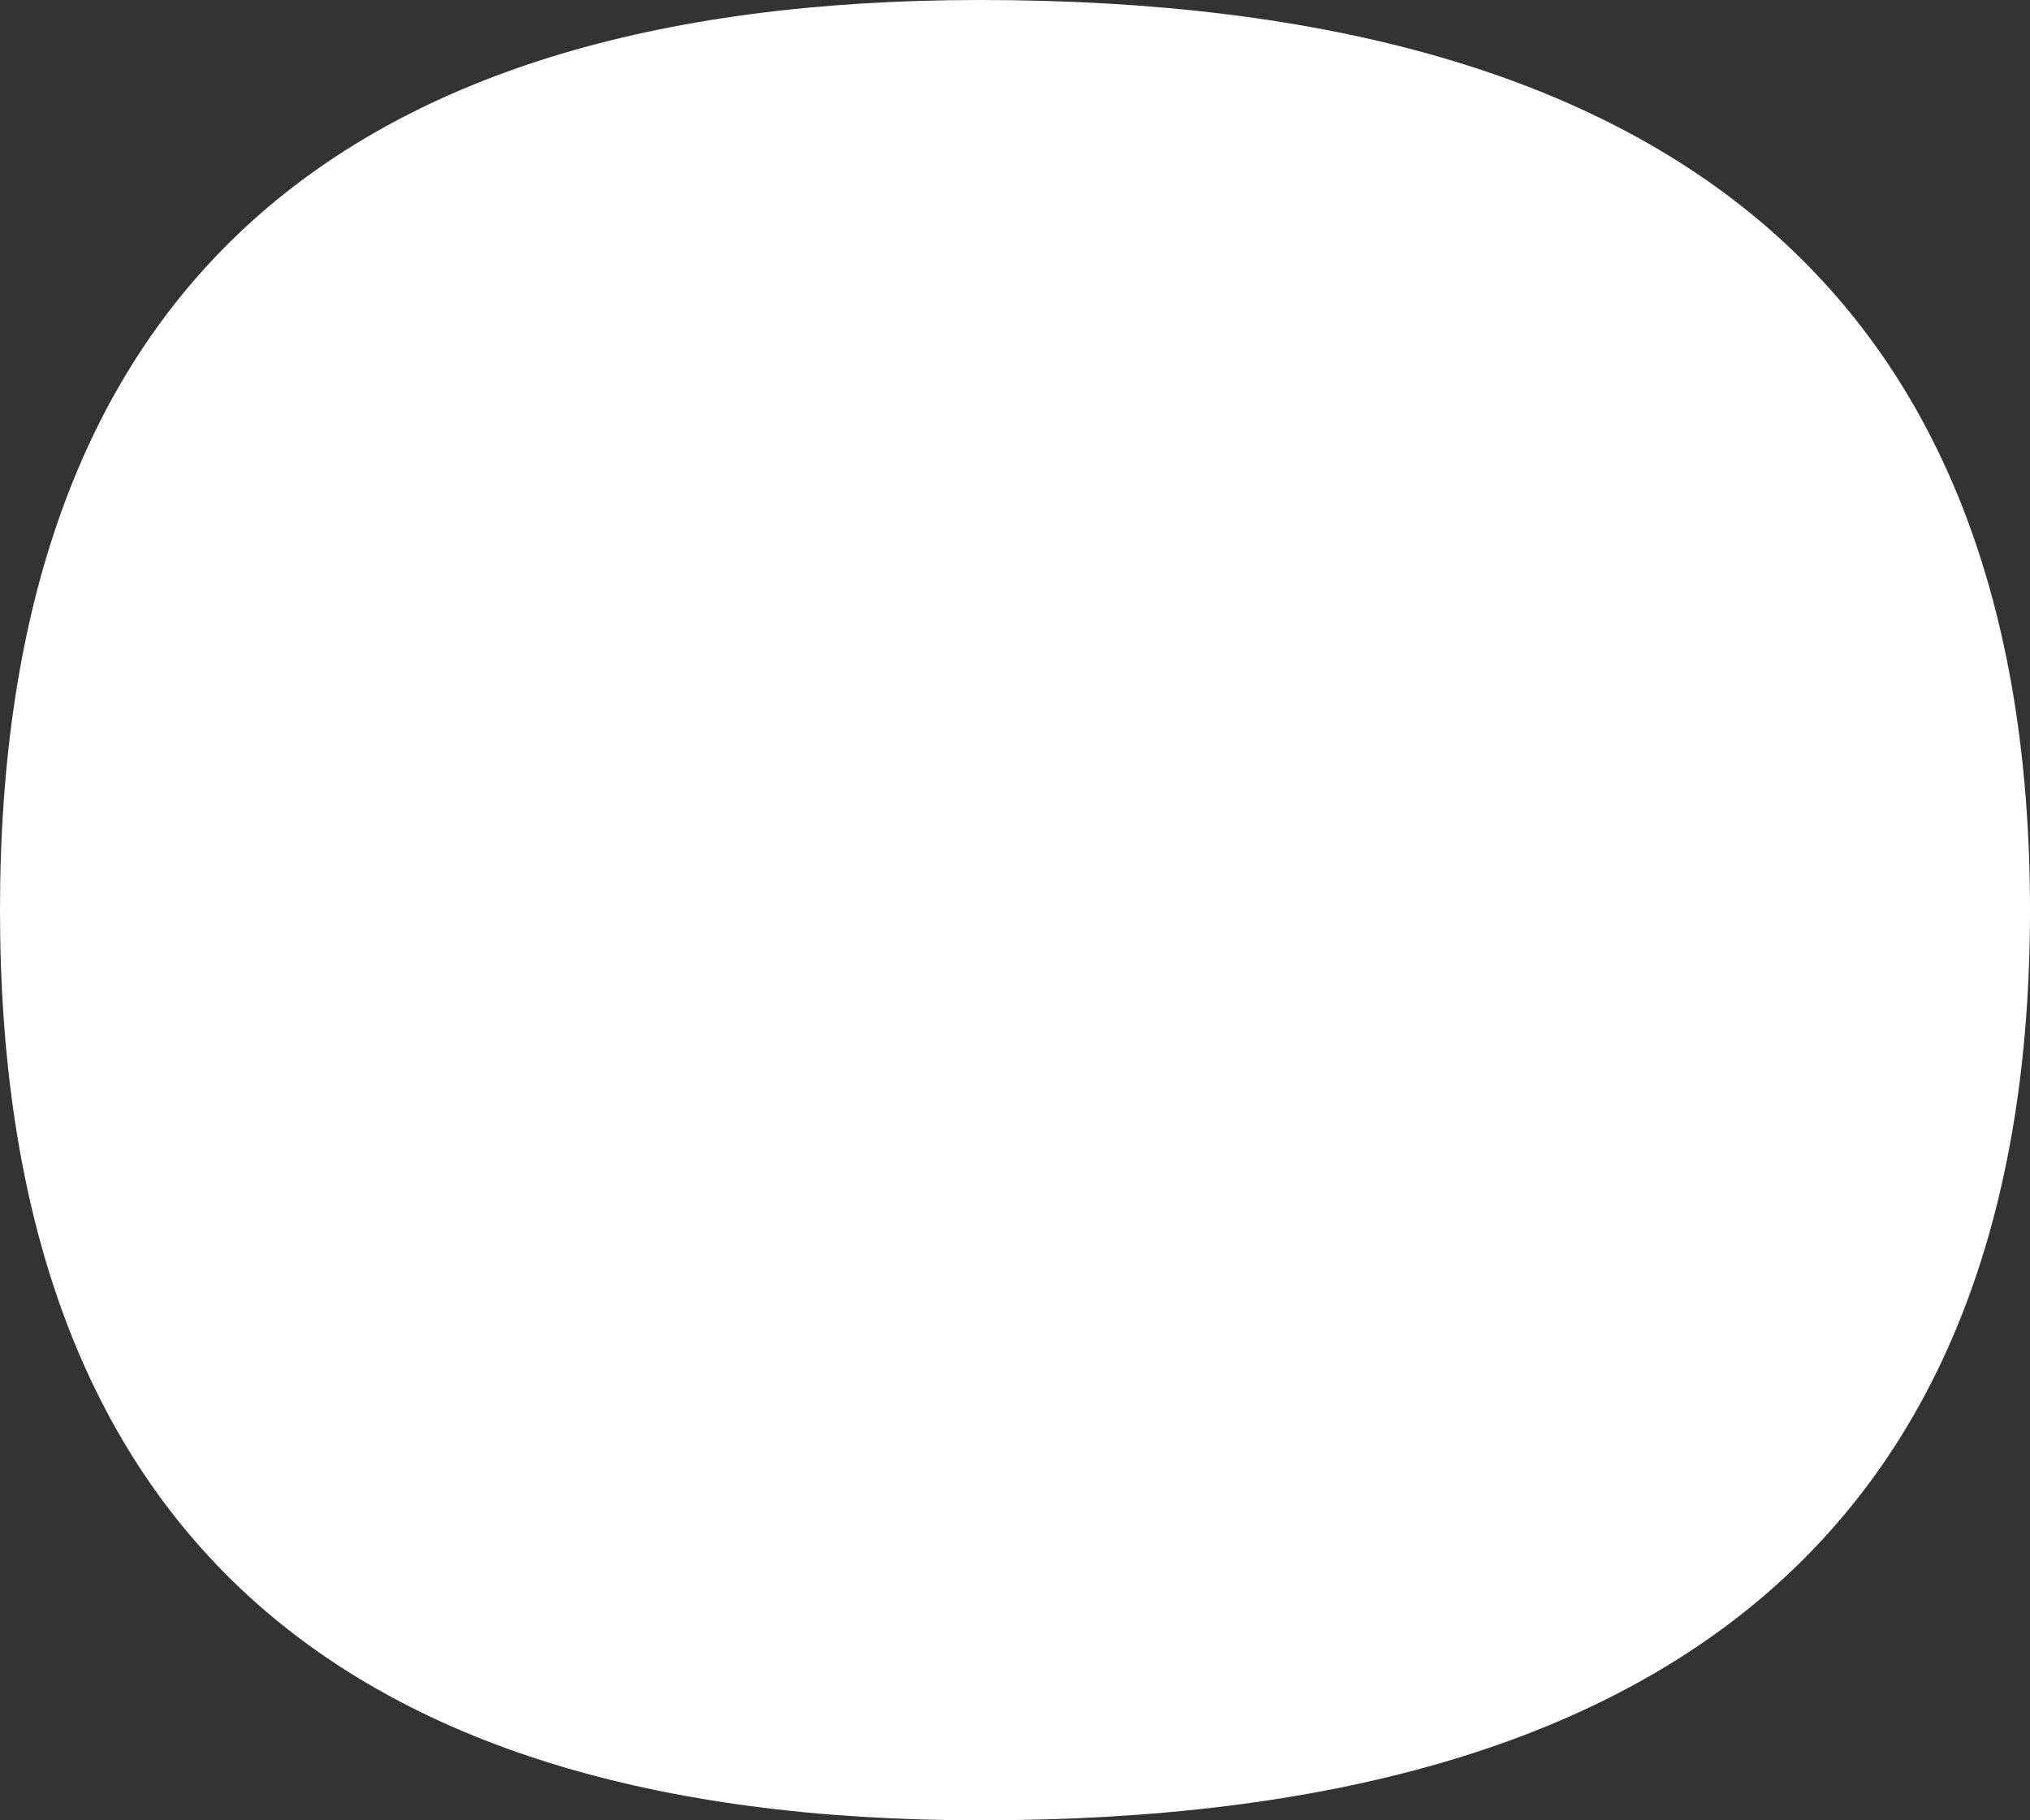<?xml version="1.0" encoding="UTF-8" standalone="no"?>
<svg xmlns:xlink="http://www.w3.org/1999/xlink" height="1.3px" width="1.45px" xmlns="http://www.w3.org/2000/svg">
  <rect width="100%" height="100%" fill="#333333" stroke="none"/>
  <g transform="matrix(1.0, 0.0, 0.0, 1.0, 1.3, 0.8)">
    <path d="M-1.3 -0.15 Q-1.3 0.5 -0.6 0.5 0.15 0.5 0.15 -0.15 0.15 -0.8 -0.6 -0.8 -1.3 -0.8 -1.3 -0.15" fill="#ffffff" fill-rule="evenodd" stroke="none"/>
  </g>
</svg>
